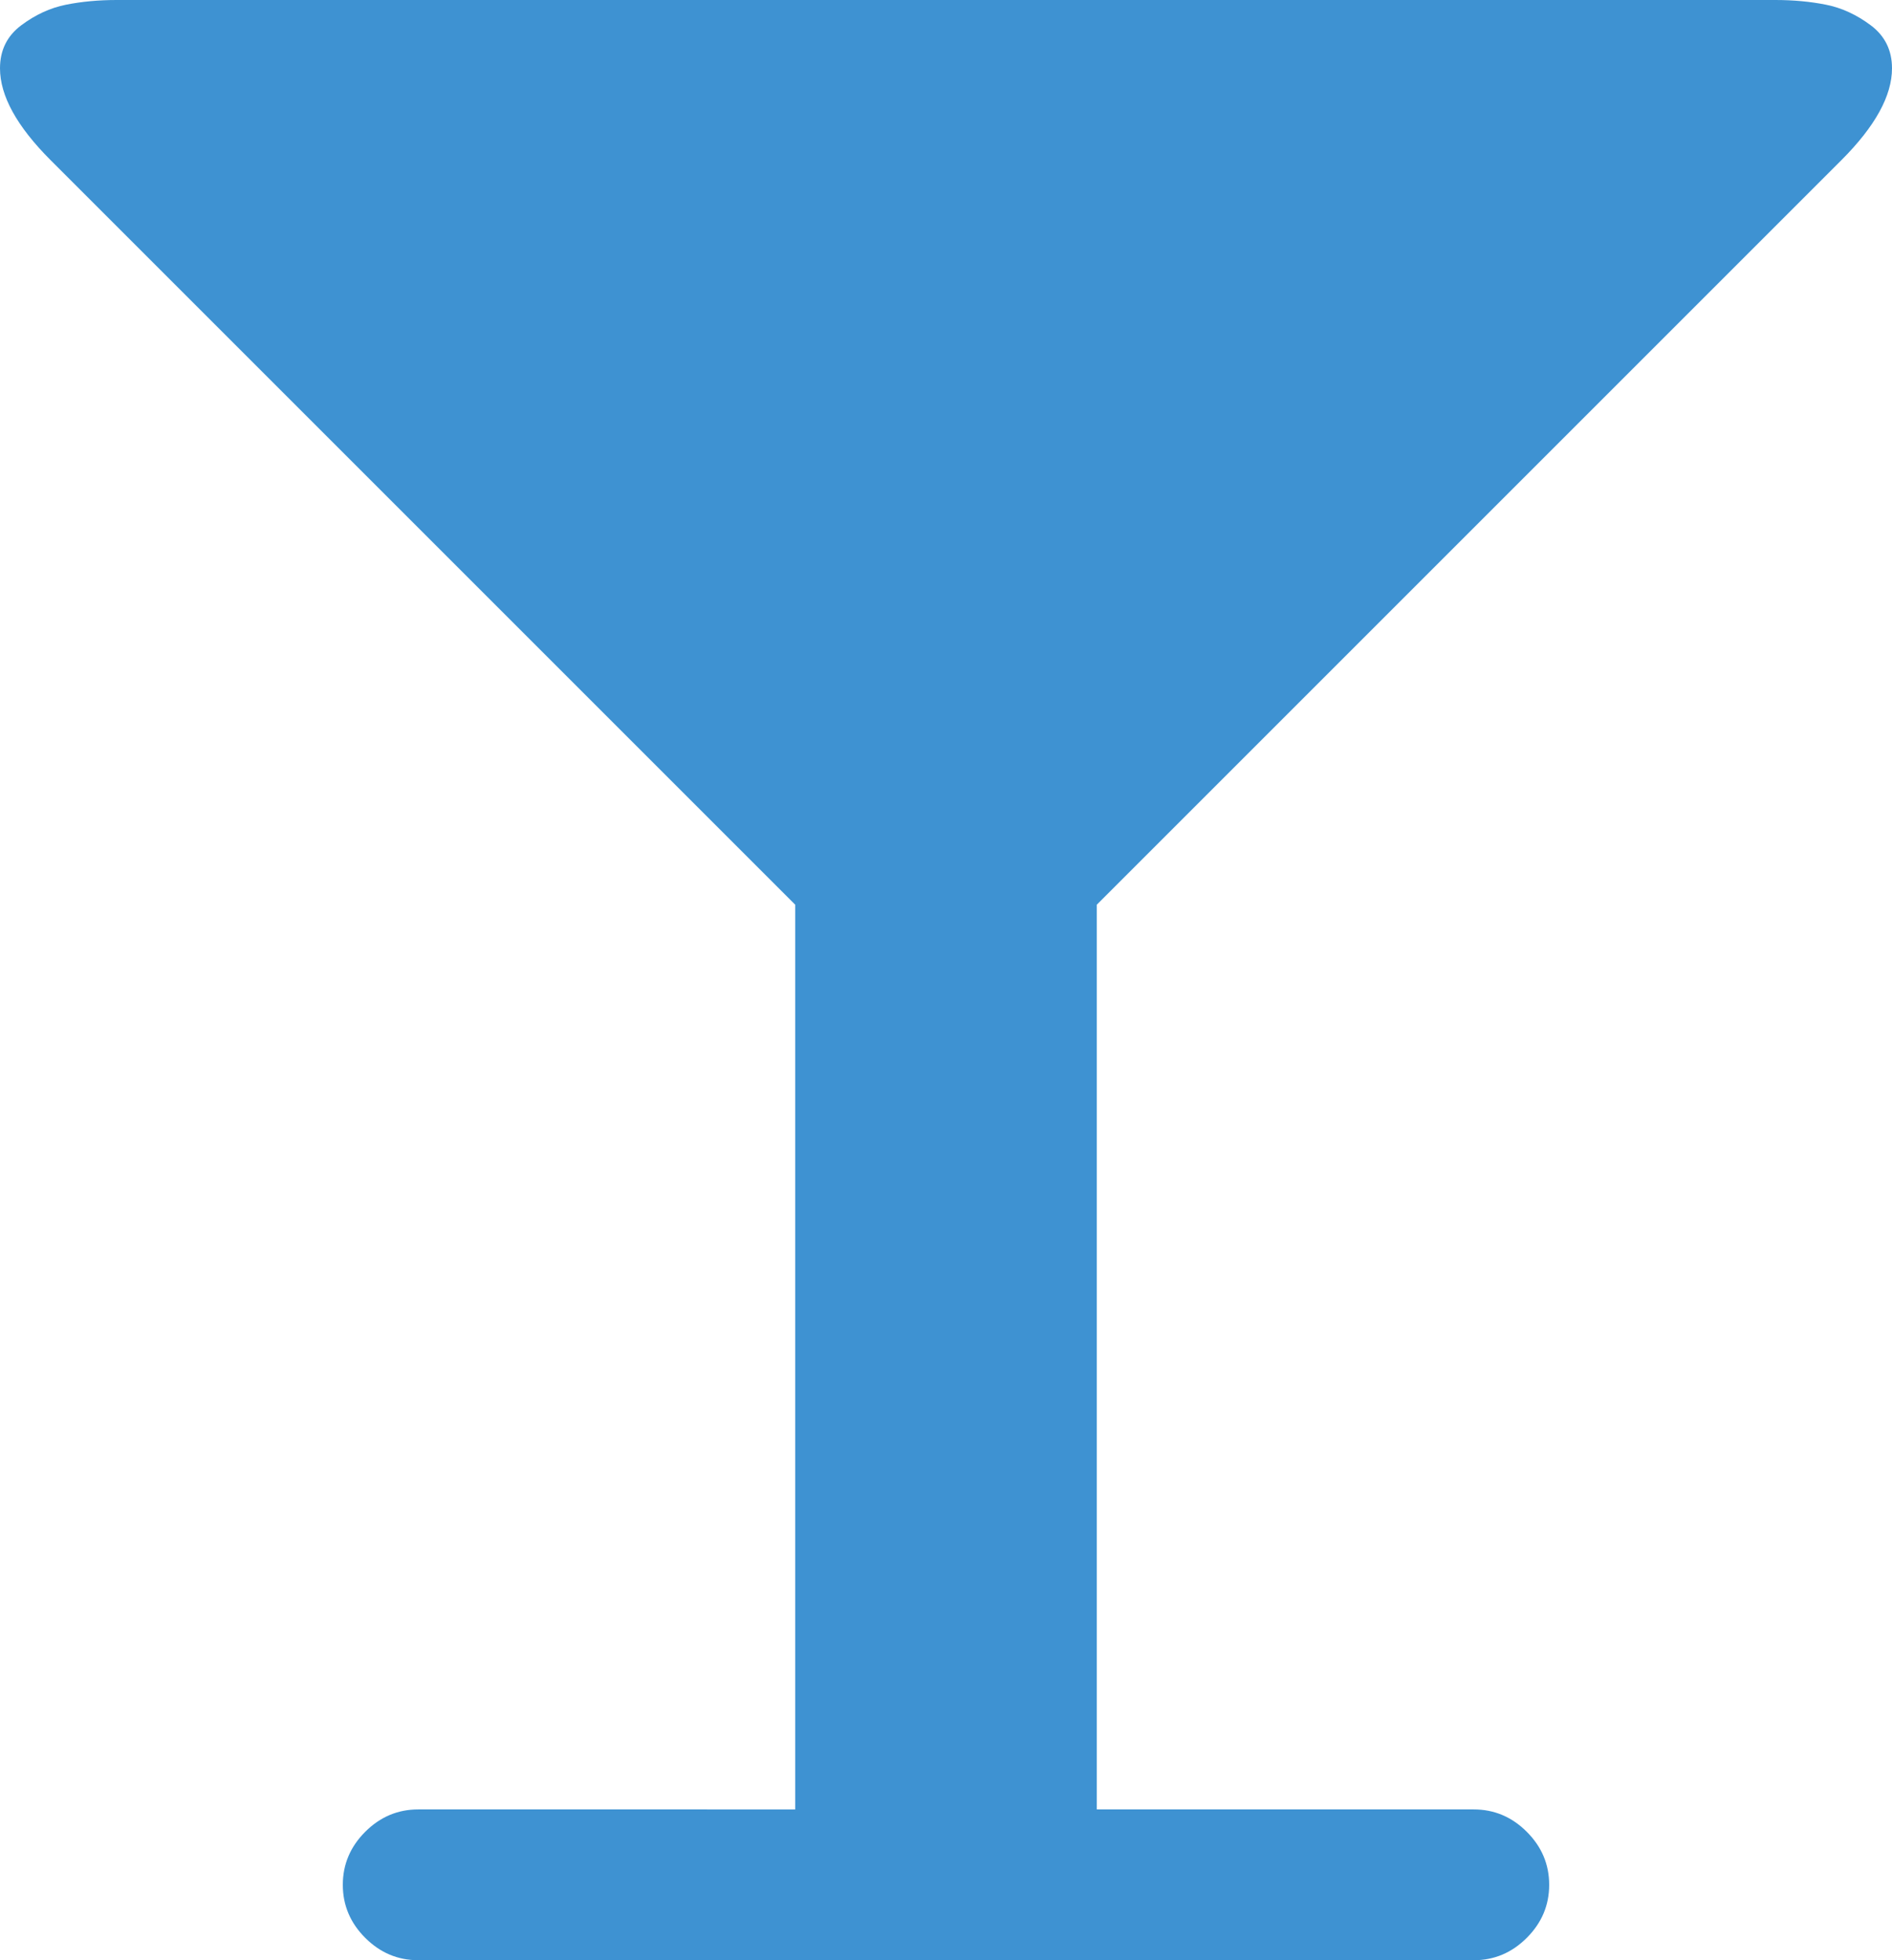 <?xml version="1.0" encoding="UTF-8" standalone="no"?>
<svg
   xmlns:dc="http://purl.org/dc/elements/1.1/"
   xmlns:cc="http://creativecommons.org/ns#"
   xmlns:rdf="http://www.w3.org/1999/02/22-rdf-syntax-ns#"
   xmlns:svg="http://www.w3.org/2000/svg"
   xmlns="http://www.w3.org/2000/svg"
   xmlns:sodipodi="http://sodipodi.sourceforge.net/DTD/sodipodi-0.dtd"
   xmlns:inkscape="http://www.inkscape.org/namespaces/inkscape"
   contentScriptType="text/ecmascript"
   contentStyleType="text/css"
   enable-background="new 0 0 2048 2048"
   height="1664"
   id="Layer_1"
   preserveAspectRatio="xMidYMid meet"
   version="1.1"
   viewBox="93 0 1606 1664"
   width="1606"
   xml:space="preserve"
   zoomAndPan="magnify"
   inkscape:version="0.48.4 r9939"
   sodipodi:docname="pipo.svg"><defs
     id="defs7" /><sodipodi:namedview
     pagecolor="#ffffff"
     bordercolor="#666666"
     borderopacity="1"
     objecttolerance="10"
     gridtolerance="10"
     guidetolerance="10"
     inkscape:pageopacity="0"
     inkscape:pageshadow="2"
     inkscape:window-width="1855"
     inkscape:window-height="1056"
     id="namedview5"
     showgrid="false"
     fit-margin-top="0"
     fit-margin-left="0"
     fit-margin-right="0"
     fit-margin-bottom="0"
     inkscape:zoom="0.11523438"
     inkscape:cx="803"
     inkscape:cy="896"
     inkscape:window-x="65"
     inkscape:window-y="24"
     inkscape:window-maximized="1"
     inkscape:current-layer="Layer_1" /><path
     d="m 1699,58 c 0,23.333 -14.333,49.333 -43,78 l -632,632 v 768 h 320 c 17.333,0 32.333,6.333 45,19 12.667,12.667 19,27.667 19,45 0,17.333 -6.333,32.333 -19,45 -12.667,12.667 -27.667,19 -45,19 H 448 c -17.333,0 -32.333,-6.333 -45,-19 -12.667,-12.667 -19,-27.667 -19,-45 0,-17.333 6.333,-32.333 19,-45 12.667,-12.667 27.667,-19 45,-19 H 768 V 768 L 136,136 C 107.333,107.333 93,81.333 93,58 93,42.667 99,30.5 111,21.5 123,12.5 135.667,6.667 149,4 162.333,1.333 176.667,0 192,0 h 1408 c 15.333,0 29.667,1.333 43,4 13.333,2.667 26,8.5 38,17.5 12,9 18,21.167 18,36.5 z"
     id="path3"
     inkscape:connector-curvature="0"
     style="fill:#328bcf;fill-opacity:0.941" /></svg>